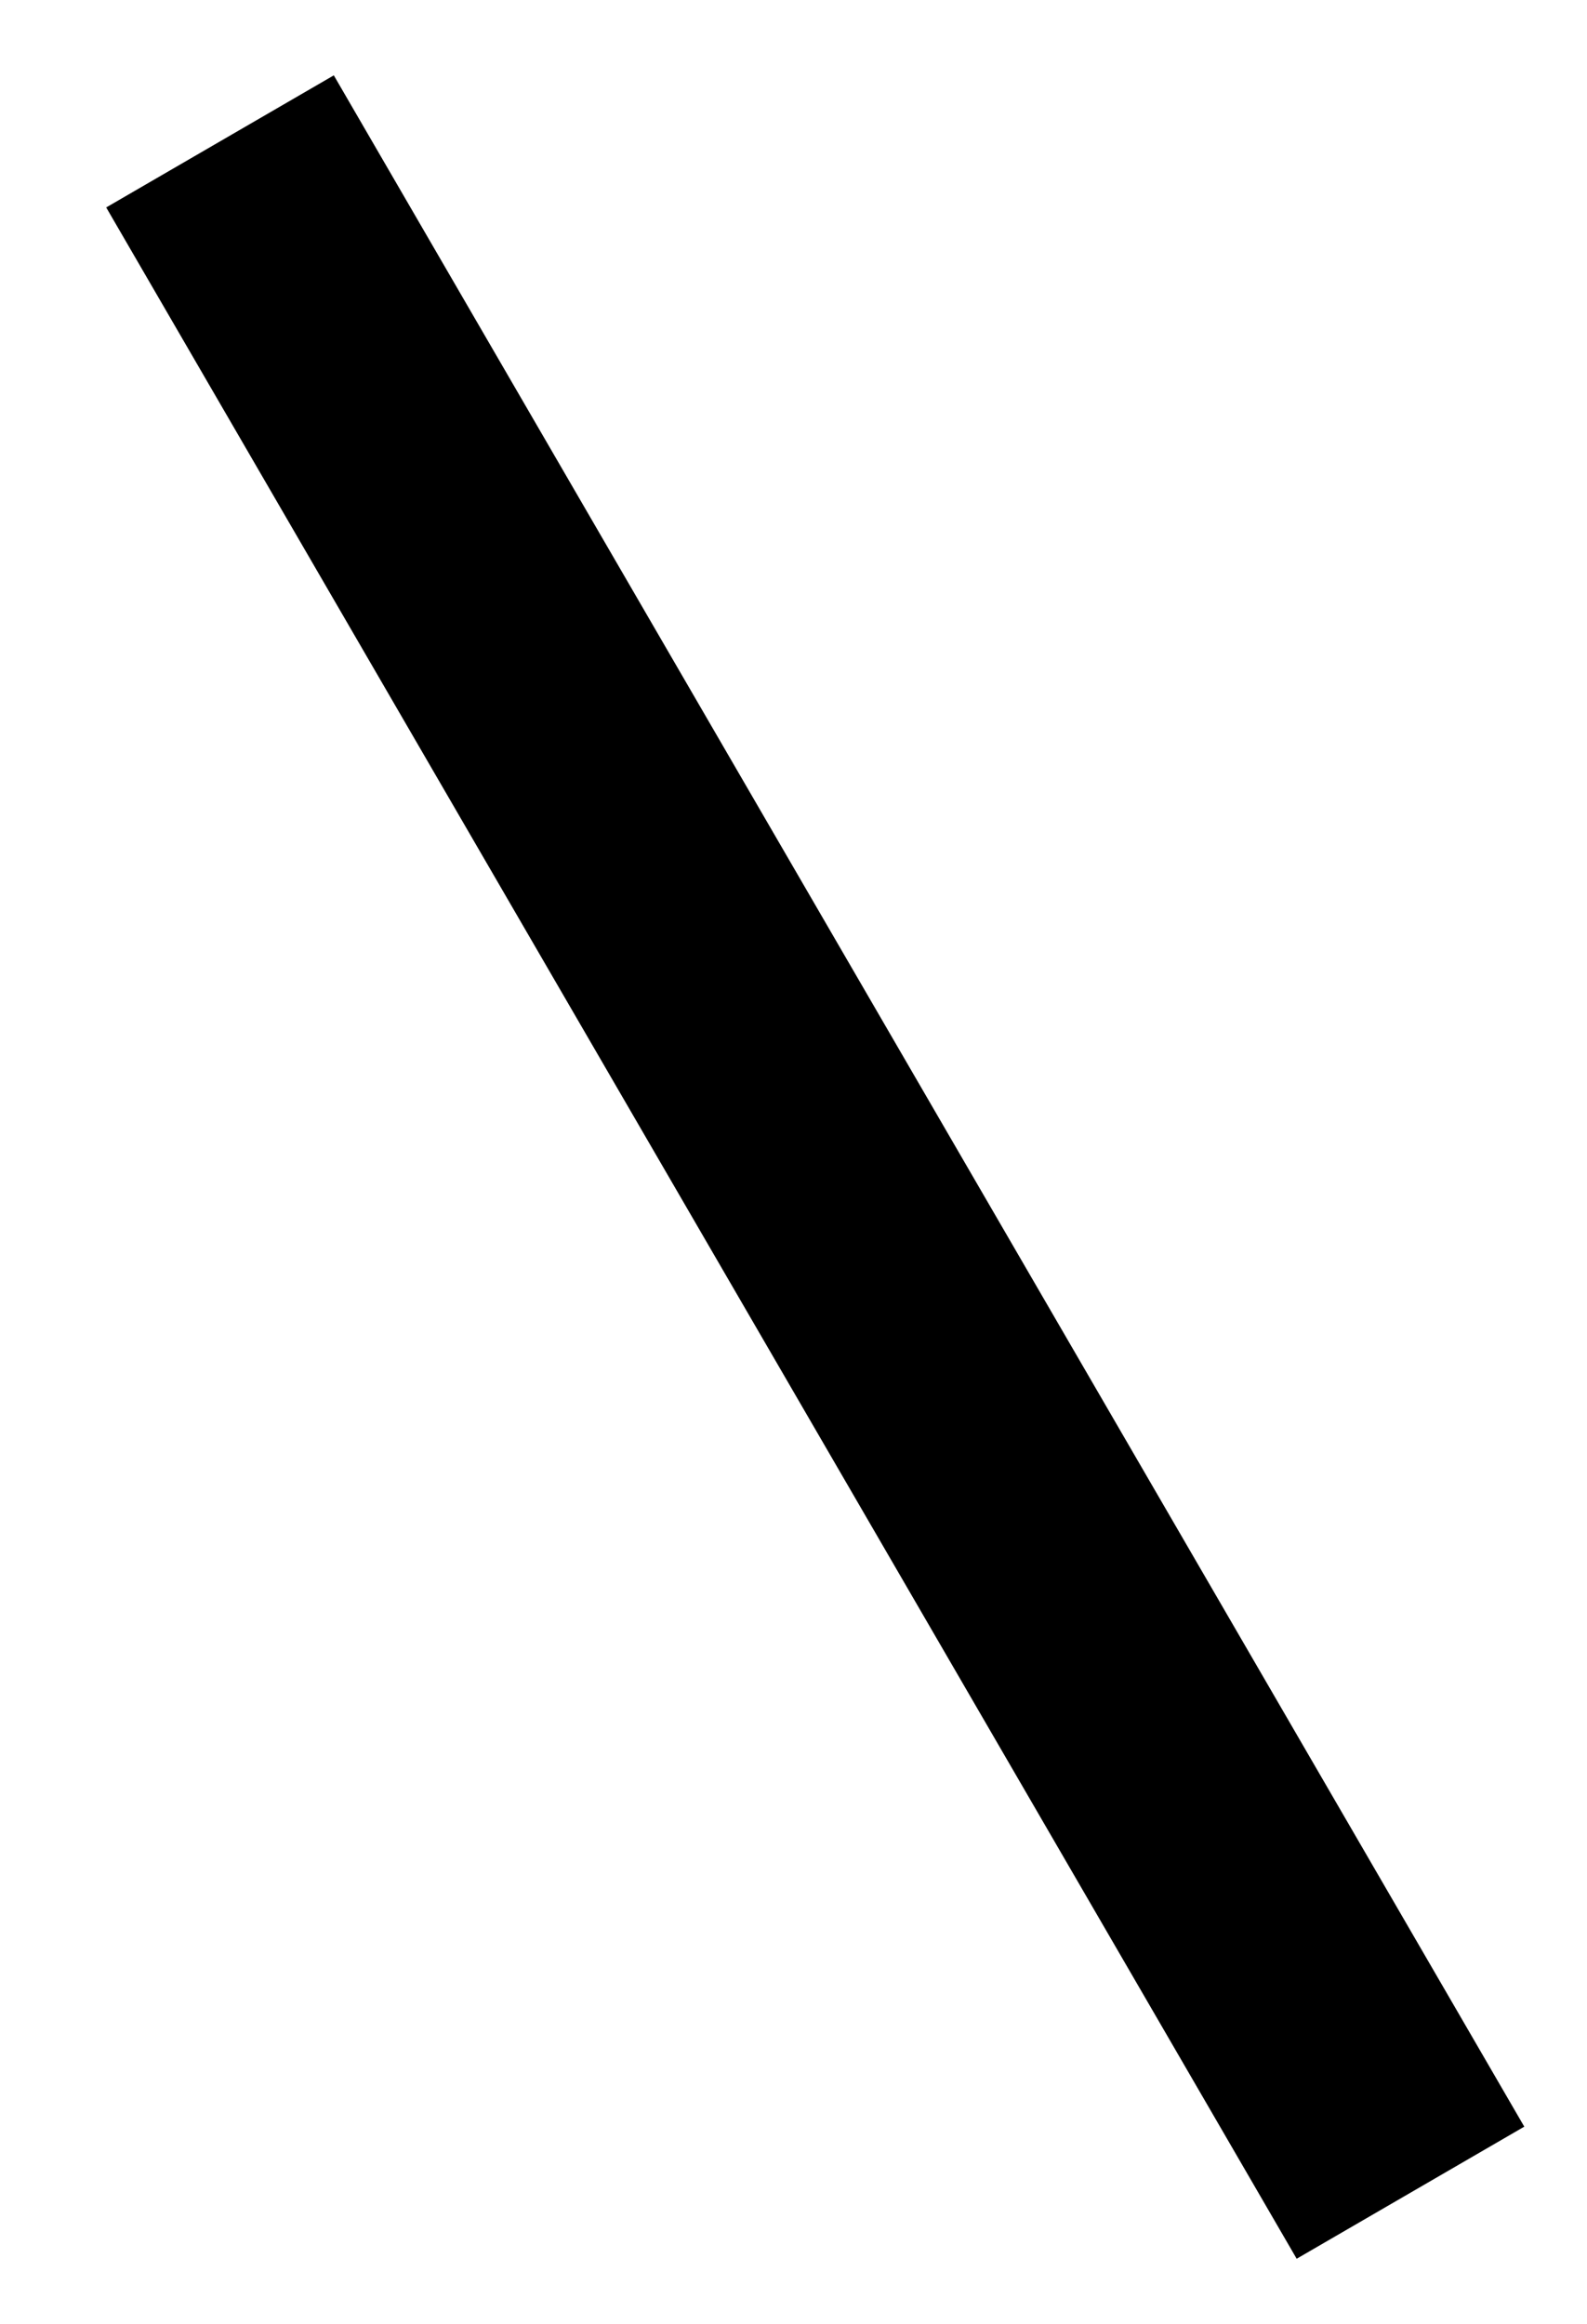 <?xml version="1.0" encoding="utf-8"?>
<!-- Generator: Adobe Illustrator 23.0.6, SVG Export Plug-In . SVG Version: 6.00 Build 0)  -->
<svg version="1.1" id="Layer_1" xmlns="http://www.w3.org/2000/svg" xmlns:xlink="http://www.w3.org/1999/xlink" x="0px" y="0px"
	 viewBox="0 0 96.5 141.3" style="enable-background:new 0 0 96.5 141.3;" xml:space="preserve">
<rect x="41.6" y="-1.2" transform="matrix(0.865 -0.502 0.502 0.865 -28.924 34.535)" width="16" height="144.2"/>
</svg>
